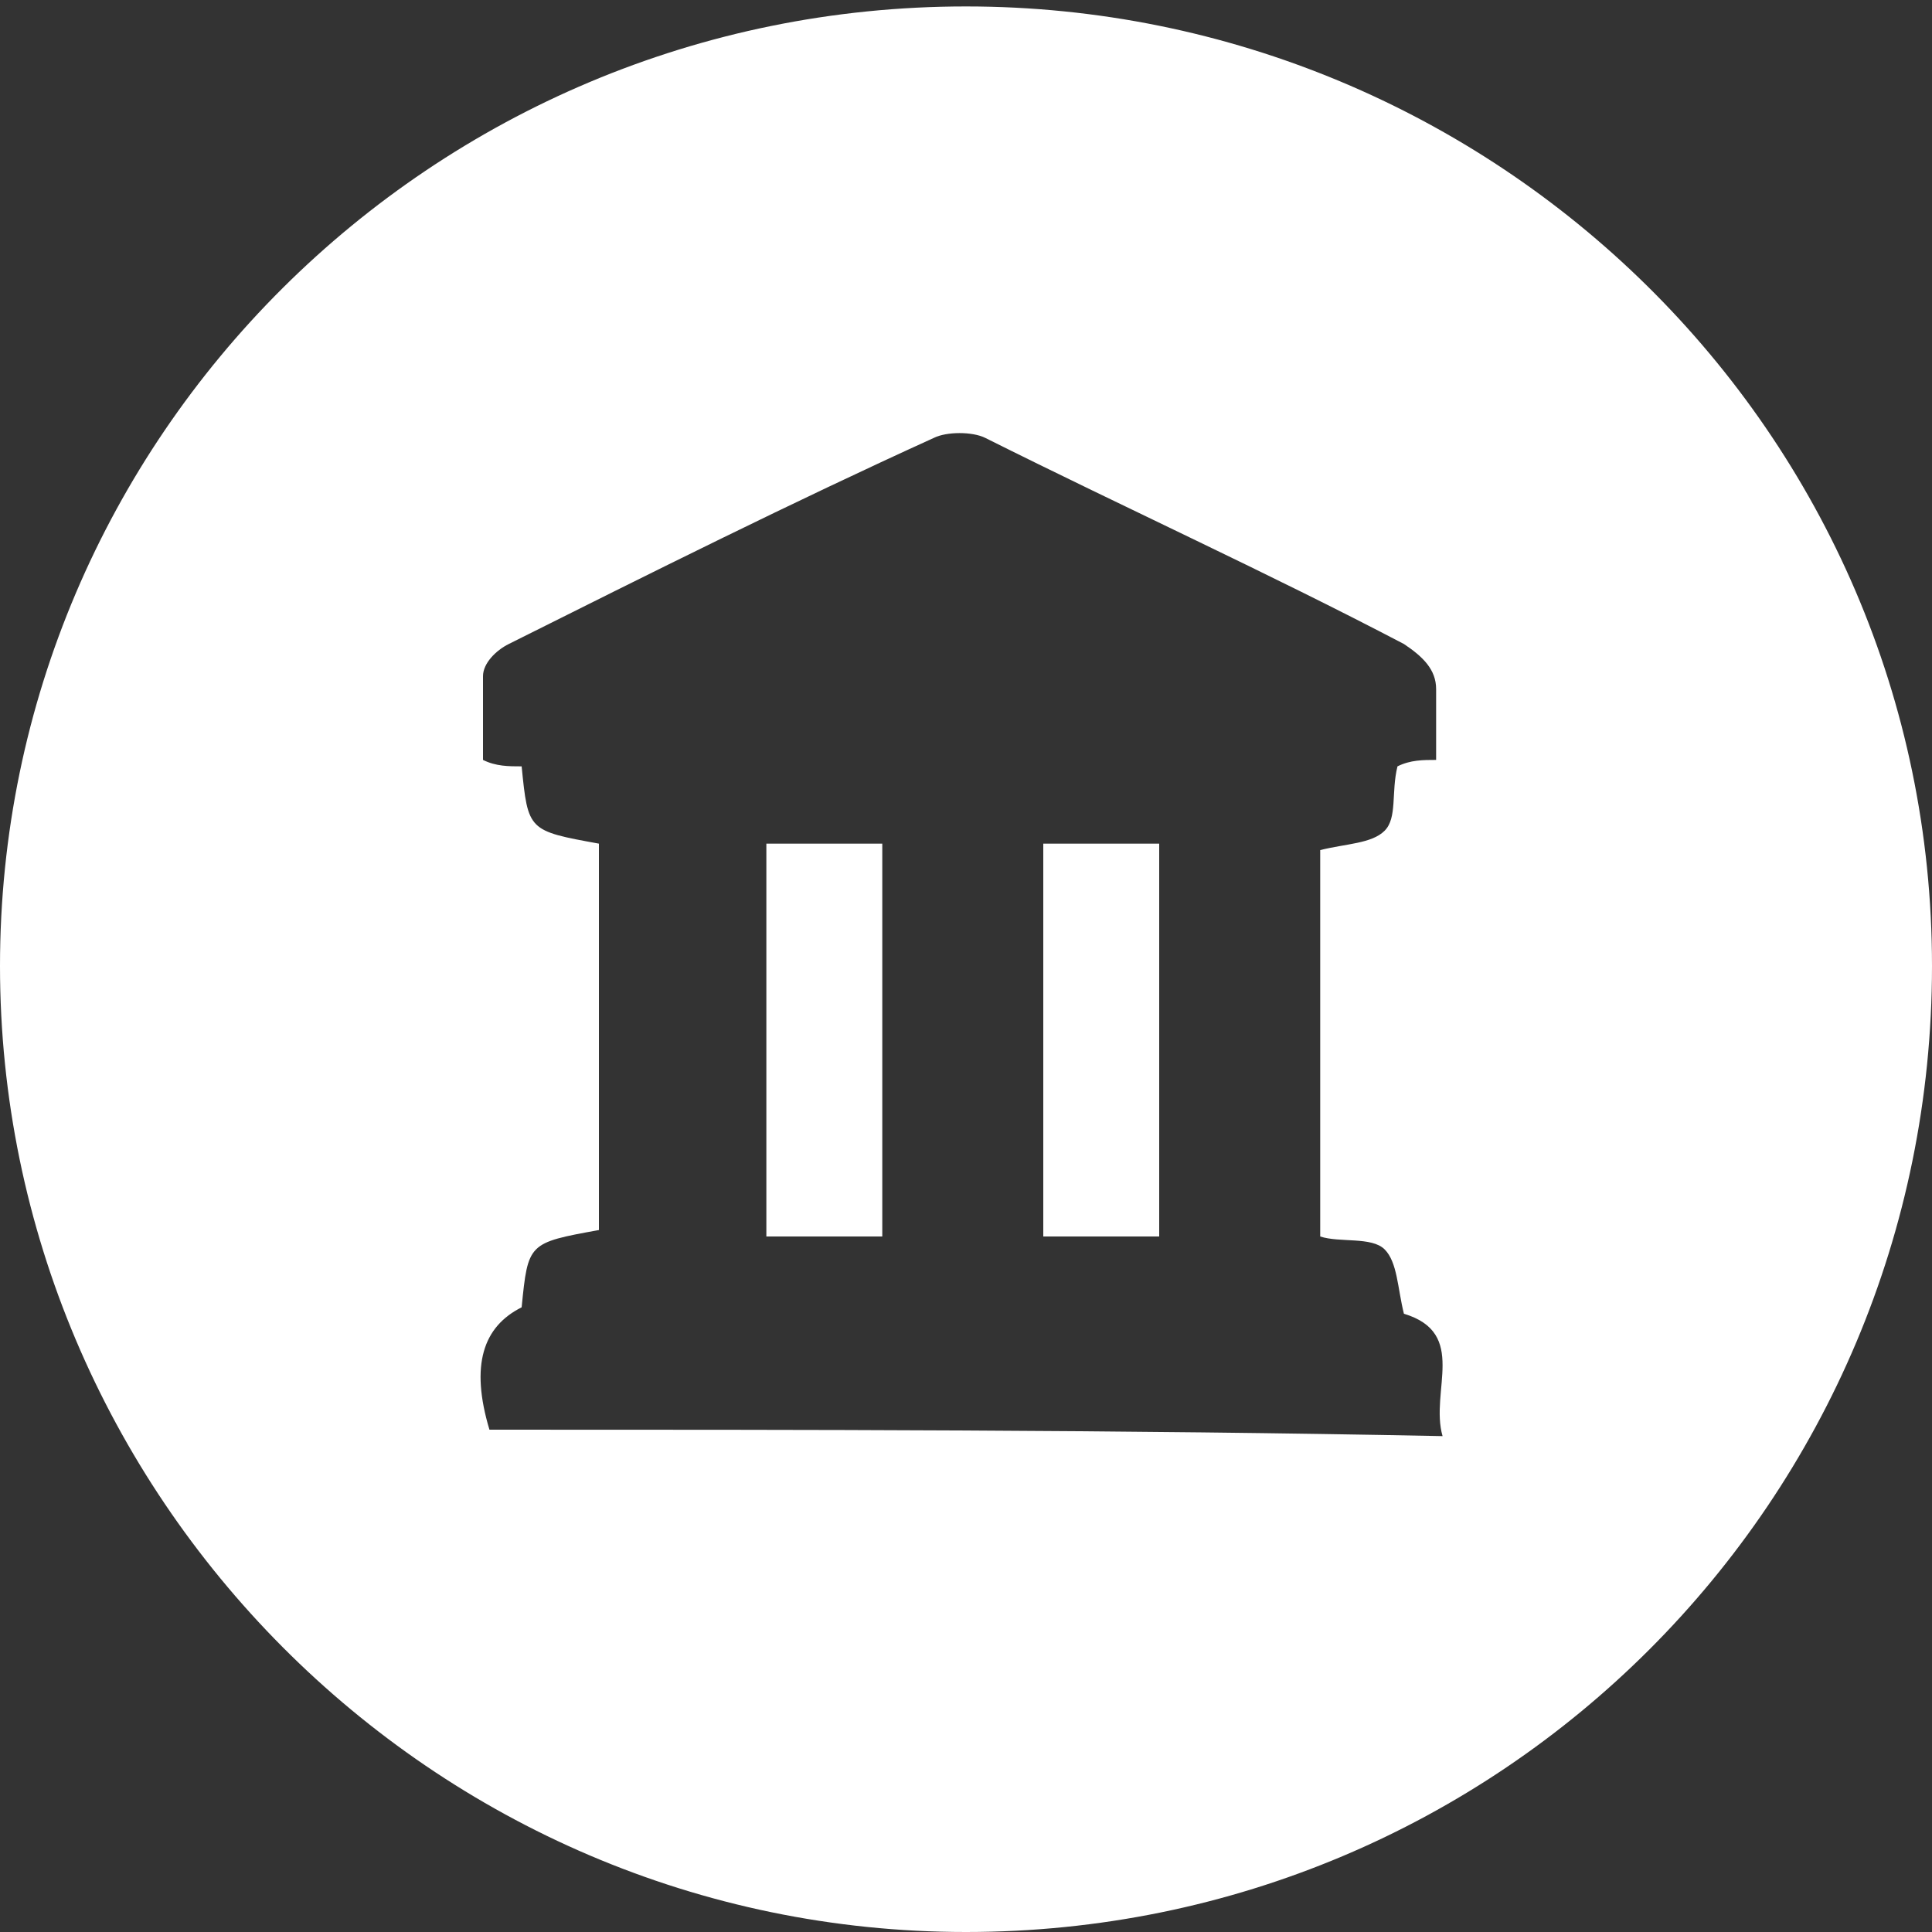 <?xml version="1.0" encoding="utf-8"?>
<!-- Generator: Adobe Illustrator 20.0.0, SVG Export Plug-In . SVG Version: 6.00 Build 0)  -->
<svg version="1.1" id="Layer_1" xmlns="http://www.w3.org/2000/svg" xmlns:xlink="http://www.w3.org/1999/xlink" x="0px" y="0px"
	 viewBox="0 0 30 30" style="enable-background:new 0 0 30 30;" xml:space="preserve">
<rect x="0" y="0" width="30" height="30" fill="#333333" stroke="none"/>
<style type="text/css">
	.st0{display:none;}
	.st1{display:inline;fill:#FFFFFF;}
	.st2{display:none;fill-rule:evenodd;clip-rule:evenodd;fill:#FFFFFF;}
	.st3{display:none;fill:#FFFFFF;}
	.st4{fill:#FFFFFF;}
</style>
<g class="st0">
	<path class="st1" d="M15.3,11.2c0.1-0.1,0.2-0.3,0.2-0.5c0-0.5,0-0.9,0-1.4c0,0,0,0,0,0c0-0.4,0-0.8,0-1.2c0-0.1,0-0.3-0.1-0.4
		c-0.1-0.2-0.2-0.3-0.4-0.3c-0.2,0-0.3,0-0.4,0.3c0,0.1-0.1,0.3-0.1,0.4c0,0.9,0,1.7,0,2.6c0,0.2,0,0.3,0.1,0.5
		C14.8,11.4,15.1,11.4,15.3,11.2z"/>
	<path class="st1" d="M18.3,18.1c0-0.2-0.1-0.4-0.3-0.6c-0.2-0.2-0.5-0.3-0.8-0.2c-0.2,0.1-0.4,0.2-0.6,0.4
		c-0.1,0.1-0.1,0.1-0.2,0.2c0,0,0-0.1,0-0.1c0-0.8,0-1.5,0-2.3c0-0.1,0-0.1-0.1-0.1c-0.3,0-0.6,0-0.8,0c-0.1,0-0.1,0-0.1,0.1
		c0,1.5,0,3,0,4.5c0,1,0,2,0,3c0,0.1,0,0.1,0.1,0.1c0.3,0,0.6,0,0.8,0c0.1,0,0.1,0,0.1-0.1c0-0.1,0-0.3,0-0.4c0,0,0,0,0.1,0
		c0.2,0.3,0.5,0.5,0.8,0.5c0.4,0.1,0.9-0.1,1-0.6c0.1-0.3,0.1-0.6,0.1-0.9c0-0.8,0-1.7,0-2.5C18.3,18.9,18.3,18.5,18.3,18.1z
		 M17.2,22c-0.1,0.2-0.2,0.2-0.4,0.2c-0.2,0-0.3-0.1-0.4-0.2c0,0,0-0.1,0-0.1c0-0.6,0-1.1,0-1.7c0-0.6,0-1.1,0-1.7c0,0,0-0.1,0-0.1
		c0.1-0.1,0.3-0.2,0.4-0.2c0.2,0,0.3,0.1,0.4,0.3c0,0.1,0.1,0.3,0.1,0.4c0,0.9,0,1.8,0,2.7C17.3,21.7,17.3,21.9,17.2,22z"/>
	<path class="st1" d="M11.2,15.4c-1.2,0-2.3,0-3.4,0c-0.1,0-0.1,0-0.1,0.1c0,0.3,0,0.6,0,0.9c0,0.1,0,0.1,0.1,0.1c0.4,0,0.7,0,1.1,0
		c0,0,0.1,0,0.1,0c0,0,0,0.1,0,0.1c0,0.4,0,0.7,0,1.1c0,1.8,0,3.5,0,5.3c0,0.1,0,0.1,0.1,0.1c0.3,0,0.6,0,1,0c0,0,0,0,0.1,0
		c0,0,0,0,0-0.1c0-2.1,0-4.3,0-6.4c0-0.1,0-0.1,0.1-0.1c0.4,0,0.7,0,1.1,0c0.1,0,0.1,0,0.1-0.1C11.3,16.1,11.3,15.8,11.2,15.4
		C11.3,15.4,11.2,15.4,11.2,15.4z"/>
	<path class="st1" d="M14.9,0C6.7,0,0,6.7,0,14.9c0,8.2,6.7,14.9,14.9,14.9s14.9-6.7,14.9-14.9C29.8,6.7,23.2,0,14.9,0z M17.5,6.5
		c0.3,0,0.6,0,0.8,0c0.1,0,0.1,0,0.1,0.1c0,1.5,0,2.9,0,4.4c0,0.1,0,0.1,0,0.2c0,0.1,0.1,0.2,0.3,0.2c0.2,0,0.3-0.2,0.4-0.3
		c0,0,0.1-0.1,0.1-0.2c0,0,0-0.1,0-0.1c0-1.4,0-2.8,0-4.2c0,0,0-0.1,0-0.1c0.3,0,0.7,0,1,0c0,0,0,0,0.1,0.1c0,0,0,0,0,0.1
		c0,1.8,0,3.7,0,5.5c0,0.1,0,0.1-0.1,0.1c-0.3,0-0.6,0-0.9,0c0,0,0,0-0.1,0c0-0.2,0-0.4,0-0.6c-0.1,0.1-0.1,0.1-0.2,0.2
		c-0.2,0.2-0.4,0.4-0.7,0.5c-0.2,0-0.4,0-0.6,0c-0.2-0.1-0.3-0.2-0.4-0.4c0-0.2-0.1-0.4-0.1-0.6C17.4,9.7,17.4,8.1,17.5,6.5
		C17.4,6.5,17.4,6.5,17.5,6.5z M13.5,8.2c0-0.3,0-0.6,0.1-0.9c0.2-0.5,0.6-0.8,1.1-0.9c0.4-0.1,0.8,0,1.1,0.2c0.4,0.2,0.6,0.6,0.7,1
		c0.1,0.3,0.1,0.6,0.1,0.9c0,0.6,0,1.2,0,1.9c0,0.3,0,0.7-0.2,1c-0.1,0.3-0.4,0.6-0.7,0.7c-0.5,0.2-1,0.2-1.5-0.1
		c-0.3-0.2-0.5-0.5-0.6-0.9c-0.1-0.3-0.1-0.5-0.1-0.8c0-0.3,0-0.7,0-1C13.5,9,13.5,8.6,13.5,8.2z M9.6,4.5c0.3,0,0.7,0,1,0
		c0.1,0,0.1,0,0.1,0.1c0.1,0.3,0.2,0.6,0.2,0.9c0.1,0.4,0.2,0.7,0.3,1.1c0.1,0.3,0.2,0.6,0.2,0.9c0,0,0,0,0,0c0-0.1,0-0.2,0.1-0.2
		c0.1-0.4,0.2-0.9,0.3-1.3c0.1-0.4,0.2-0.7,0.3-1.1c0-0.1,0-0.2,0.1-0.3c0,0,0,0,0.1,0c0.4,0,0.7,0,1.1,0c0,0.1,0,0.1,0,0.2
		c-0.2,0.6-0.4,1.2-0.5,1.8c-0.2,0.6-0.3,1.1-0.5,1.7c-0.1,0.3-0.2,0.6-0.3,0.9c0,0.1,0,0.1,0,0.2c0,1,0,1.9,0,2.9
		c0,0.1,0,0.1-0.1,0.1c-0.3,0-0.6,0-1,0c-0.1,0-0.1,0-0.1-0.1c0-1,0-2,0-2.9c0-0.2-0.1-0.4-0.1-0.6c-0.1-0.4-0.2-0.7-0.3-1.1
		c-0.1-0.3-0.2-0.6-0.3-0.9C10.1,6.4,10,6.1,9.9,5.7C9.8,5.4,9.6,5,9.6,4.5C9.5,4.6,9.5,4.6,9.6,4.5C9.5,4.5,9.5,4.5,9.6,4.5z
		 M23.7,21.4c0,0.4-0.1,0.9-0.1,1.3c0,0.3-0.1,0.6-0.1,0.9c-0.1,0.3-0.3,0.6-0.5,0.9c-0.3,0.3-0.6,0.5-1,0.6
		c-0.2,0.1-0.5,0.1-0.7,0.1c-0.4,0-0.8,0-1.2,0.1c-0.4,0-0.7,0-1.1,0c-0.5,0-1,0-1.5,0c-0.1,0-0.3,0-0.4,0c-1.2,0-2.3,0-3.5,0
		c-0.4,0-0.8,0-1.2,0c-0.4,0-0.7,0-1.1,0c-0.3,0-0.5,0-0.8,0c-0.4,0-0.9,0-1.3-0.1c-0.3,0-0.6,0-0.9-0.1c-0.5-0.1-0.9-0.3-1.3-0.6
		c-0.3-0.3-0.5-0.6-0.5-0.9c-0.1-0.2-0.1-0.4-0.1-0.6c0-0.3-0.1-0.6-0.1-0.9c0-0.3-0.1-0.6-0.1-0.9c0-0.3,0-0.7-0.1-1
		c0-0.2,0-0.4,0-0.6c0-0.3,0-0.6,0-0.9c0-0.5,0-1,0.1-1.4c0-0.4,0.1-0.8,0.1-1.2c0-0.3,0.1-0.6,0.2-0.9c0.1-0.2,0.2-0.4,0.4-0.6
		c0.2-0.3,0.6-0.5,0.9-0.6c0.2-0.1,0.5-0.1,0.6-0.1c0.5,0,0.9,0,1.3-0.1c0.5,0,1,0,1.5-0.1c0.4,0,0.7,0,1.1,0c1.3,0,2.7,0,4,0
		c0.3,0,0.6,0,0.9,0c0.4,0,0.8,0,1.2,0c0.3,0,0.5,0,0.8,0c0.4,0,0.7,0,1.1,0.1c0.3,0,0.7,0,1,0c0.5,0,0.9,0.2,1.3,0.5
		c0.4,0.3,0.7,0.8,0.8,1.3c0.1,0.5,0.1,1,0.2,1.6c0,0.5,0.1,0.9,0.1,1.4c0,0.4,0,0.8,0,1.2C23.8,20.2,23.7,20.8,23.7,21.4z"/>
	<path class="st1" d="M20.3,20.4c0.6,0,1.3,0,1.9,0c0.1,0,0.1,0,0.1-0.1c0-0.4,0-0.7,0-1.1c0-0.3,0-0.5-0.1-0.8
		c-0.1-0.4-0.3-0.8-0.7-1c-0.4-0.2-0.9-0.2-1.3-0.1c-0.4,0.1-0.7,0.4-0.8,0.8c-0.1,0.3-0.1,0.6-0.1,0.9c0,0.4,0,0.7,0,1.1
		c0,0,0,0,0,0c0,0.5,0,0.9,0,1.4c0,0.3,0.1,0.6,0.3,0.9c0.2,0.4,0.6,0.6,1,0.6c0.3,0.1,0.7,0,1-0.1c0.4-0.2,0.7-0.5,0.8-1
		c0.1-0.3,0-0.6,0.1-0.9c0,0,0-0.1-0.1-0.1c-0.3,0-0.6,0-0.9,0c0,0-0.1,0-0.1,0.1c0,0.1,0,0.1,0,0.2c0,0.2,0,0.4,0,0.5
		c0,0.2-0.2,0.3-0.4,0.4c-0.2,0-0.4-0.1-0.5-0.3c-0.1-0.2-0.1-0.3-0.1-0.5c0-0.3,0-0.6,0-1C20.2,20.4,20.2,20.4,20.3,20.4z
		 M20.2,18.7c0-0.2,0.1-0.3,0.2-0.4c0.2-0.1,0.6-0.1,0.7,0.3c0,0.2,0.1,0.3,0.1,0.5c0,0.1,0,0.3,0,0.4c0,0.1,0,0.1-0.1,0.1
		c-0.1,0-0.3,0-0.4,0c-0.2,0-0.3,0-0.5,0c0,0-0.1,0-0.1-0.1C20.2,19.3,20.2,19,20.2,18.7z"/>
	<path class="st1" d="M14.4,17.4C14.4,17.4,14.4,17.4,14.4,17.4c-0.4-0.1-0.7-0.1-1-0.1c0,0-0.1,0-0.1,0.1c0,0,0,0.1,0,0.1
		c0,1.4,0,2.8,0,4.1c0,0,0,0.1,0,0.1c-0.1,0.2-0.3,0.4-0.5,0.5c-0.2,0.1-0.4,0-0.4-0.2c0-0.1,0-0.2,0-0.2c0-1.4,0-2.9,0-4.3
		c0-0.1,0-0.1-0.1-0.1c-0.3,0-0.6,0-0.8,0c-0.1,0-0.1,0-0.1,0.1c0,1.4,0,2.8,0,4.3c0,0.2,0,0.4,0,0.6c0,0.2,0,0.4,0.1,0.5
		c0.1,0.3,0.5,0.4,0.8,0.3c0.3,0,0.5-0.2,0.7-0.4c0.1-0.1,0.2-0.2,0.3-0.3c0,0,0,0.1,0,0.1c0,0.1,0,0.3,0,0.4c0,0.1,0,0.1,0.1,0.1
		c0.3,0,0.6,0,0.8,0c0.1,0,0.1,0,0.1-0.1c0-1.8,0-3.6,0-5.4C14.4,17.5,14.4,17.5,14.4,17.4z"/>
</g>
<path class="st2" d="M15,0C6.7,0,0,6.7,0,15c0,8.3,6.7,15,15,15c8.3,0,15-6.7,15-15C30,6.7,23.3,0,15,0z M25.3,15.7
	c-0.6,0.4-1.2,0.5-1.9,0.5c-0.1,0-0.1,0-0.1,0.1c-0.2,0.8-0.6,1.6-1,2.3c-0.3,0.5-0.7,1-1.1,1.4c-0.6,0.6-1.3,1.1-2.1,1.5
	c-1,0.5-2.1,0.9-3.3,1.1c-0.6,0.1-1.2,0.2-1.8,0.2c-0.5,0-1,0-1.5,0C10.7,22.6,9.1,22,7.6,21c-0.7-0.5-1.4-1.2-2-1.9c0,0,0,0,0-0.1
	c0,0,0,0,0,0c0,0,0.1,0.1,0.1,0.1c0.7,0.6,1.5,0.9,2.4,1.1c1,0.2,2,0.1,2.9-0.3c0.6-0.3,1.2-0.6,1.7-1.1c0,0,0.1-0.1,0.1-0.1
	c0,0,0.1-0.1,0.1-0.1c-0.1,0-0.2,0-0.3,0c-0.3,0-0.7-0.1-0.9-0.3c-0.3-0.3-0.3-0.7,0-1c0.1-0.1,0.3-0.3,0.5-0.4c0,0,0,0,0.1-0.1
	c-0.1,0-0.1,0-0.2,0c-0.5,0-1-0.1-1.4-0.4c-0.3-0.2-0.6-0.5-0.8-0.8c0-0.1,0-0.1,0-0.1c0.2-0.2,0.5-0.3,0.7-0.4
	c0.2,0,0.3-0.1,0.5-0.1c0,0,0,0,0.1,0c-0.1,0-0.2-0.1-0.4-0.1c-0.5-0.2-0.9-0.4-1.3-0.8c-0.3-0.3-0.5-0.7-0.5-1.1C9,13,9,13,9.1,13
	c0.3,0,0.6-0.1,1-0.1c0,0,0.1,0,0.1,0c-0.1,0-0.1-0.1-0.1-0.1c-0.4-0.3-0.8-0.6-1.1-1c-0.3-0.4-0.4-0.8-0.4-1.3c0,0,0-0.1,0-0.1
	c0.2,0.1,0.3,0.1,0.4,0.2c1.1,0.4,2.3,0.9,3.4,1.4c0.5,0.3,1,0.5,1.5,0.8c0.3,0.2,0.6,0.4,0.9,0.7c0.2,0.1,0.3,0.3,0.5,0.5
	c0,0,0-0.1,0-0.1c0.4-1.1,0.8-2.1,1.4-3c0.3-0.4,0.6-0.9,1-1.2c0.2-0.2,0.4-0.4,0.7-0.5c0,0,0,0,0.1,0c0,0,0,0,0,0
	c-0.1,0.2-0.1,0.3-0.2,0.5c0.5-0.3,0.9-0.6,1.5-0.7c0,0.1,0,0.2-0.1,0.2c-0.1,0.1-0.3,0.2-0.4,0.3c0,0-0.1,0-0.1,0.1
	c0.2-0.1,0.3-0.1,0.5-0.2c0.2-0.1,0.4-0.1,0.6-0.1c0.1,0,0.2,0,0.2,0c0.1,0,0.2,0.2,0.1,0.3c-0.1,0.1-0.1,0.1-0.2,0.2
	c-0.3,0.2-0.6,0.3-1,0.4C19.3,10,19.1,10,19,10c0,0,0.1,0,0.1,0c1.2,0.1,2.3,0.6,3.1,1.5c0.6,0.7,0.9,1.5,1.1,2.4
	c0,0.1,0,0.1,0.1,0.1c0.3,0.1,0.6,0.1,1,0.1c0.4,0,0.9,0,1.3-0.2c0,0,0,0,0,0c0,0,0,0,0,0c0,0,0,0.1-0.1,0.1
	c-0.2,0.3-0.5,0.5-0.8,0.7c-0.3,0.1-0.7,0.2-1,0.3c-0.1,0-0.2,0-0.2,0c0,0,0,0,0,0c0.1,0,0.3,0.1,0.4,0.1c0.1,0,0.3,0.1,0.4,0.1
	c0.1,0,0.3,0,0.4,0c0.2,0,0.3,0,0.5,0c0.1,0,0.3,0,0.5,0C25.6,15.4,25.5,15.6,25.3,15.7z"/>
<path class="st3" d="M14.2,0.3c0.4,0,0.9,0,1.3,0c0,0,0,0,0.1,0c0.4,0,0.8,0.1,1.2,0.1C18.5,0.6,20,1,21.5,1.8
	c3.1,1.6,5.5,4,6.9,7.1c0.7,1.5,1.1,3,1.3,4.6c0,0.3,0.1,0.5,0.1,0.8c0,0.5,0,1,0,1.5c0,0,0,0.1,0,0.1c0,0.3,0,0.6-0.1,0.9
	c-0.2,1.7-0.7,3.2-1.4,4.7c-1.6,3.3-4.2,5.7-7.5,7.2c-1.4,0.6-2.8,1-4.3,1.1c-0.3,0-0.5,0.1-0.8,0.1c-0.5,0-1.1,0-1.6,0
	c0,0-0.1,0-0.1,0c-0.8,0-1.5-0.2-2.3-0.3c-0.3-0.1-0.7-0.2-1-0.2c0,0,0,0,0,0c0,0,0-0.1,0.1-0.1c0.6-1,1.1-2,1.4-3.1
	c0.3-1,0.5-2,0.8-3c0.1-0.3,0.2-0.7,0.3-1c0.1,0.1,0.2,0.2,0.2,0.3c0.5,0.7,1.3,1.1,2.1,1.3c0.8,0.2,1.6,0.2,2.4,0.1
	c1.6-0.2,2.9-0.9,4-2.1c1.1-1.1,1.8-2.4,2.3-3.8c0.4-1.2,0.6-2.5,0.6-3.8c0-1.2-0.1-2.3-0.6-3.3c-1-2.4-2.7-4-5.1-4.9
	c-1.4-0.5-2.8-0.7-4.2-0.7c-1,0-2,0.2-2.9,0.4c-2.9,0.8-5,2.5-6.4,5.1c-0.5,0.9-0.7,1.9-0.8,2.9c-0.1,0.7-0.1,1.4,0,2
	c0.1,0.9,0.4,1.8,0.8,2.6c0.5,0.9,1.2,1.5,2.1,1.9c0.4,0.2,0.7,0,0.8-0.4c0.1-0.4,0.2-0.9,0.3-1.3c0-0.2,0-0.4-0.1-0.5
	c-0.1-0.1-0.1-0.1-0.2-0.2c-0.5-0.6-0.8-1.3-0.9-2c-0.1-0.9-0.1-1.8,0.2-2.7c0.6-2.1,1.8-3.6,3.7-4.6c1.8-0.9,3.8-1,5.7-0.4
	c2.3,0.7,3.7,2.5,3.8,4.9c0,0.7,0,1.4-0.1,2.1c-0.1,1.1-0.4,2.1-0.8,3.1c-0.4,0.9-0.9,1.7-1.6,2.3c-0.8,0.6-1.7,1-2.7,0.8
	c-1.1-0.2-1.9-1.1-1.9-2.3c0-0.4,0.1-0.9,0.3-1.3c0.3-1,0.6-2,0.9-3c0.2-0.6,0.3-1.2,0.2-1.9c-0.1-0.5-0.2-1-0.6-1.4
	c-0.6-0.5-1.3-0.6-2-0.4c-0.8,0.2-1.3,0.7-1.7,1.4c-0.4,0.8-0.6,1.6-0.6,2.5c0,0.7,0.2,1.4,0.4,2.1c0,0.1,0,0.1,0,0.2
	c-0.6,2.5-1.2,4.9-1.8,7.4C9,26,8.9,27.2,8.9,28.5c0,0.1,0,0.2,0,0.3c0,0-0.1,0-0.1,0c-1.7-0.8-3.2-1.8-4.5-3.1
	c-1.2-1.2-2.1-2.5-2.8-4c-0.8-1.7-1.3-3.4-1.4-5.3C0,16.1,0,16,0,15.8c0-0.4,0-0.9,0-1.3c0-0.1,0-0.1,0-0.2c0.1-1.3,0.3-2.6,0.7-3.8
	c0.9-2.8,2.5-5.1,4.7-6.9c2.4-2,5.1-3.1,8.2-3.3C13.9,0.3,14.1,0.3,14.2,0.3z"/>
<g class="st0">
	<path class="st1" d="M15,0C6.7,0,0,6.7,0,15s6.7,15,15,15s15-6.7,15-15S23.3,0,15,0z M24.8,19.8c-0.1,2.7-2.3,4.9-5,5
		c-3.2,0.1-6.4,0.1-9.6,0c-2.3-0.1-4.1-1.5-4.8-3.7c-0.2-0.6-0.3-1.3-0.4-1.9c0-2.8,0-5.6,0-8.4c0-0.2,0.1-0.4,0.1-0.6
		C5.3,7.8,6.8,6,9,5.4c0.6-0.2,1.2-0.2,1.8-0.3c2.8,0,5.6,0,8.4,0c0.2,0,0.4,0.1,0.6,0.1c2.7,0.2,4.9,2.3,5,5
		C24.9,13.4,24.9,16.6,24.8,19.8z"/>
	<path class="st1" d="M23.1,12.8c0-0.7,0-1.5-0.1-2.2c-0.1-2.2-1.5-3.7-3.7-3.7c-2.9,0-5.8,0-8.7,0C8.4,7,7,8.4,6.9,10.6
		c-0.1,2.9-0.1,5.8,0,8.7c0,2.2,1.5,3.6,3.7,3.7c2.9,0.1,5.8,0.1,8.7,0c2,0,3.3-1.2,3.6-3.2c0.2-1.6,0.2-3.3,0.3-4.9c0,0,0,0-0.1,0
		C23.1,14.2,23.1,13.5,23.1,12.8z M15,20.1c-2.8,0-5.1-2.3-5.1-5.1c0-2.8,2.3-5.1,5.1-5.1c2.8,0,5.1,2.3,5.1,5.1
		C20.1,17.8,17.8,20.1,15,20.1z M20.3,10.9c-0.7,0-1.2-0.6-1.2-1.2c0-0.7,0.6-1.2,1.2-1.2c0.7,0,1.2,0.5,1.2,1.2
		C21.5,10.3,21,10.9,20.3,10.9z"/>
	<path class="st1" d="M15,11.7c-1.8,0-3.3,1.4-3.3,3.2c0,1.9,1.4,3.3,3.3,3.3c1.8,0,3.3-1.4,3.3-3.2C18.3,13.2,16.8,11.7,15,11.7z"
		/>
</g>
<g>
	<path class="st4" d="M11.9,19.2c0.6,0,1.2,0,1.8,0c0-2.1,0-4.1,0-6.1c-0.6,0-1.2,0-1.8,0C11.9,15.1,11.9,17.2,11.9,19.2z"/>
	<path class="st4" d="M16.2,19.2c0.6,0,1.2,0,1.8,0c0-2,0-4,0-6.1c-0.6,0-1.2,0-1.8,0C16.2,15.1,16.2,17.1,16.2,19.2z"/>
	<path class="st4" d="M15,0.1C6.7,0.1,0,6.8,0,15s6.7,15,15,15s15-6.7,15-15S23.2,0.1,15,0.1z M7.6,22.2c-0.3-1-0.1-1.6,0.5-1.9
		c0.1-1,0.1-1,1.2-1.2c0-2,0-4,0-6c-1.1-0.2-1.1-0.2-1.2-1.2c-0.2,0-0.4,0-0.6-0.1c0-0.4,0-0.9,0-1.3c0-0.2,0.2-0.4,0.4-0.5
		c2.2-1.1,4.4-2.2,6.6-3.2c0.2-0.1,0.6-0.1,0.8,0c2.2,1.1,4.4,2.1,6.5,3.2c0.3,0.2,0.5,0.4,0.5,0.7c0,0.4,0,0.7,0,1.1
		c-0.2,0-0.4,0-0.6,0.1c-0.1,0.4,0,0.8-0.2,1c-0.2,0.2-0.6,0.2-1,0.3c0,1.9,0,4,0,6c0.3,0.1,0.8,0,1,0.2c0.2,0.2,0.2,0.6,0.3,1
		c1,0.3,0.4,1.2,0.6,1.9C17.4,22.2,12.5,22.2,7.6,22.2z"/>
</g>
</svg>
